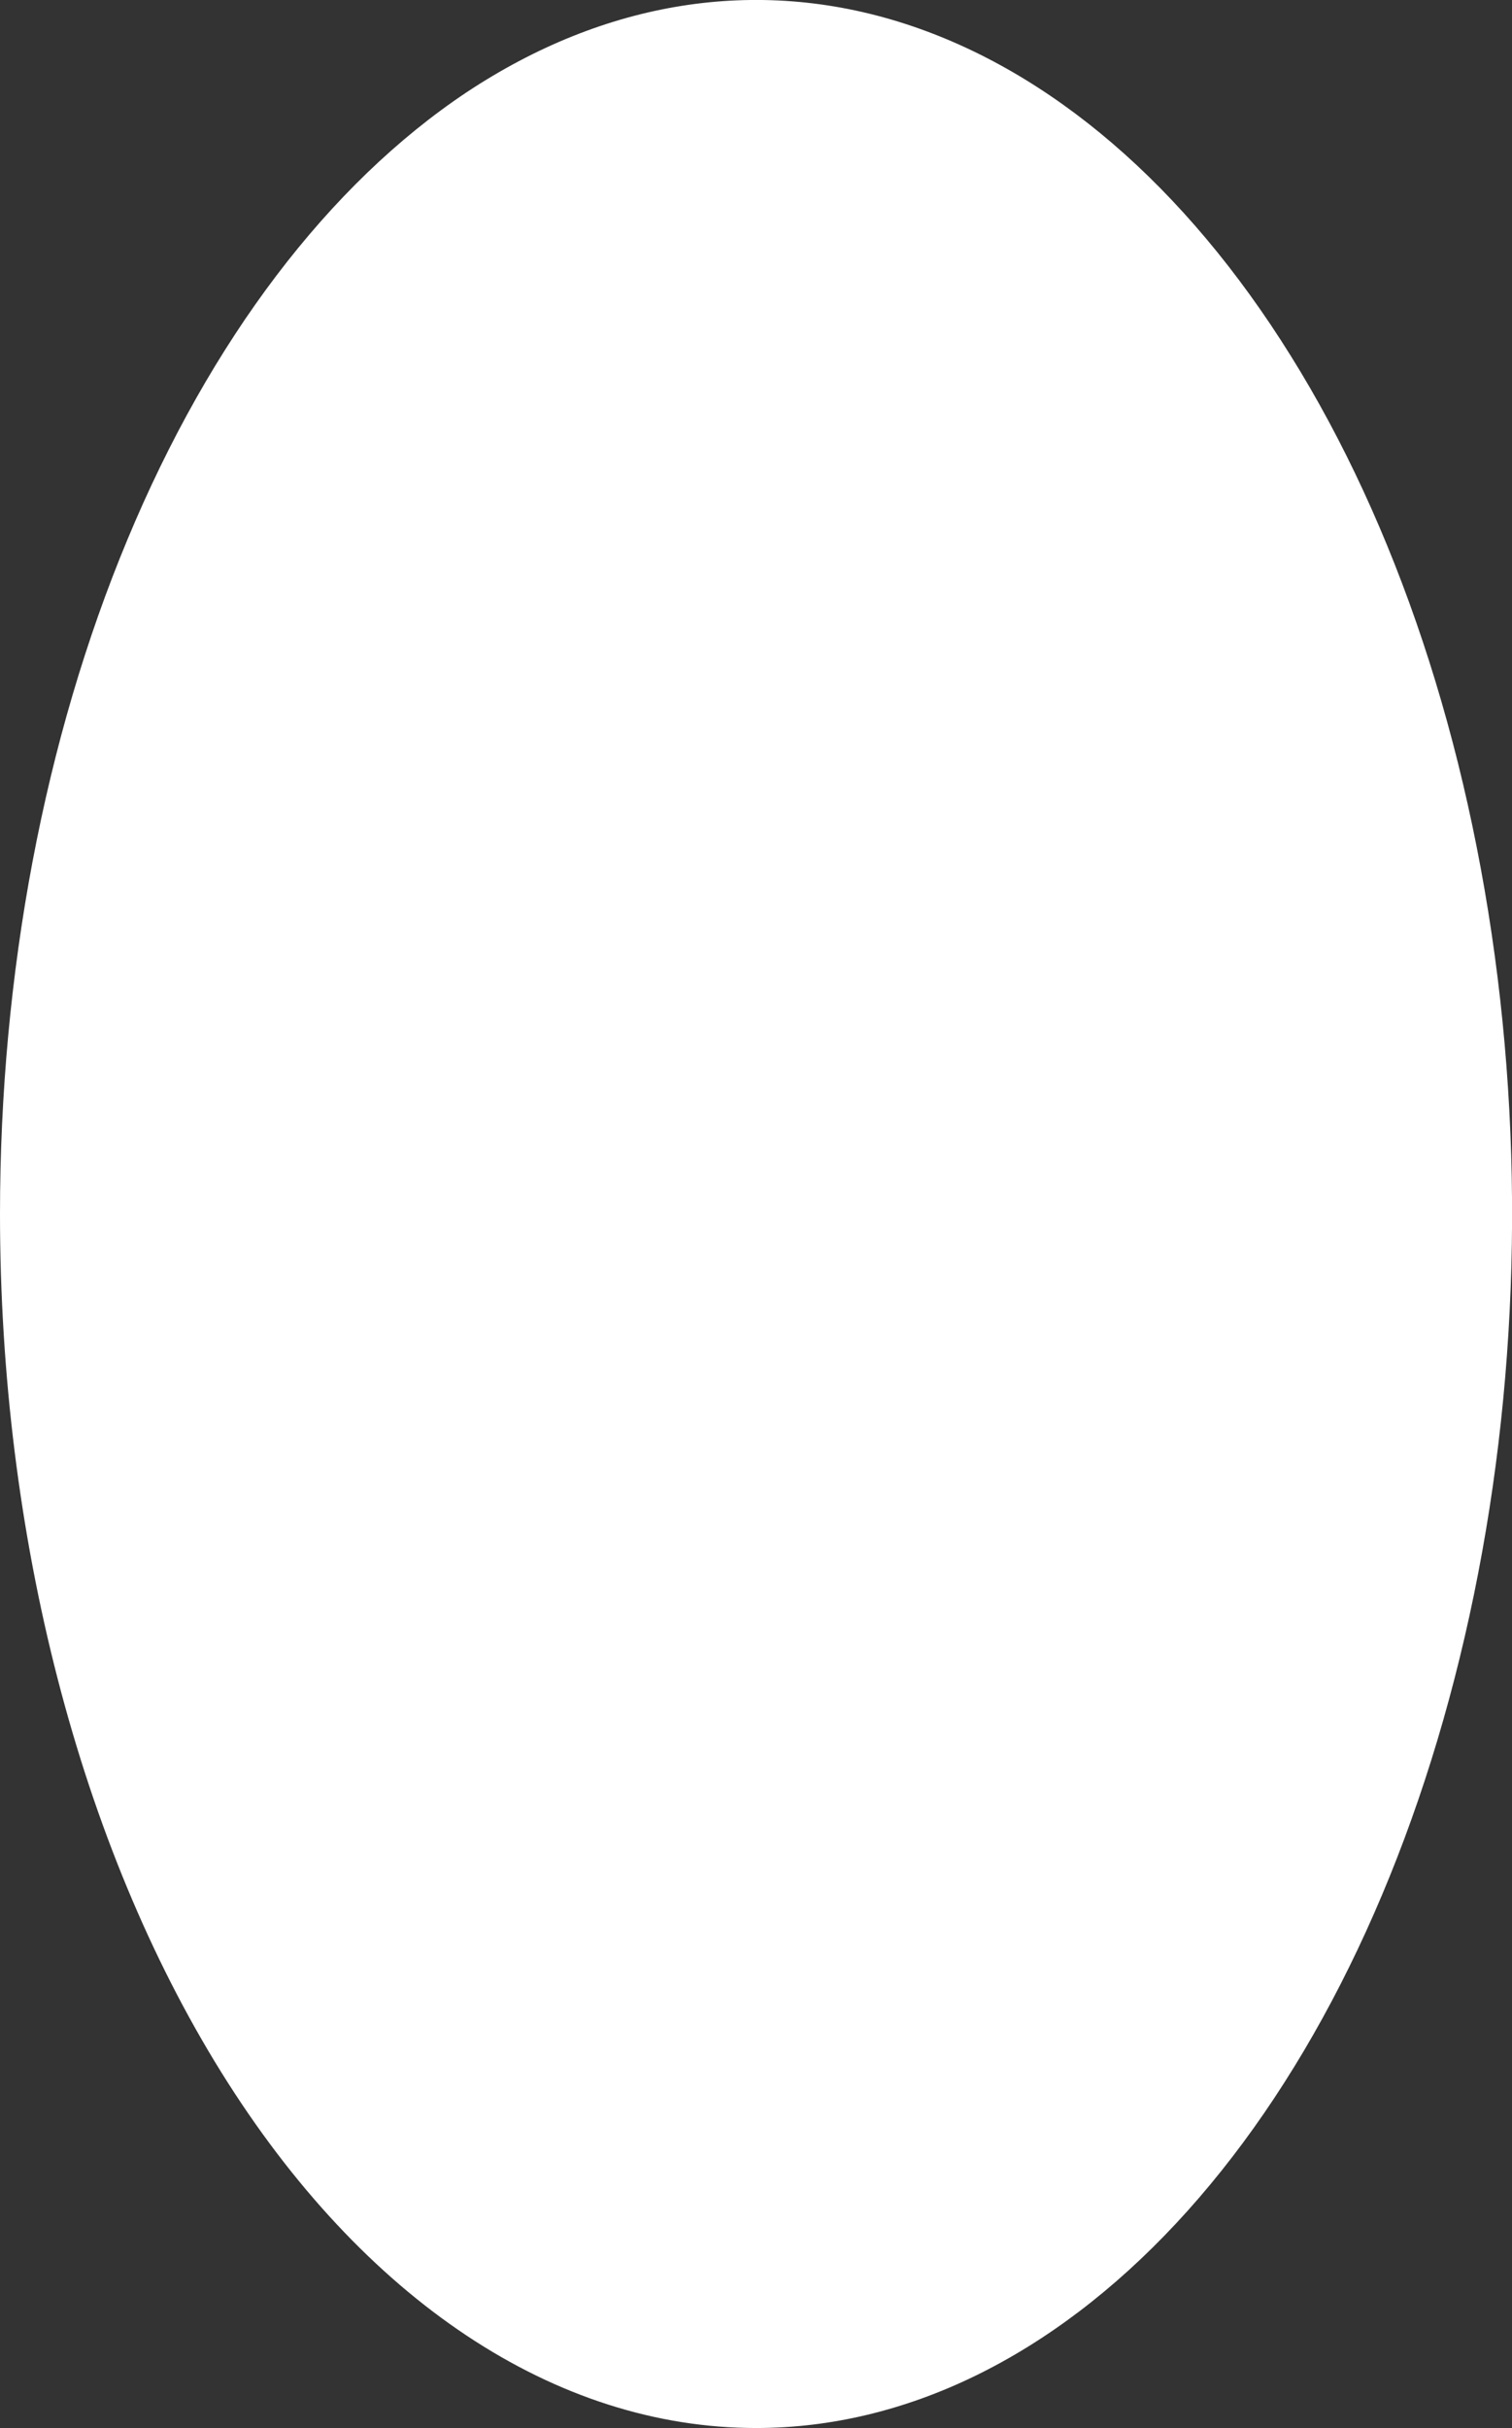 <?xml version="1.0" encoding="utf-8"?>
<svg xmlns="http://www.w3.org/2000/svg" fill="none" height="100%" overflow="visible" preserveAspectRatio="none" style="display: block;" viewBox="0 0 4.605 7.392" width="100%">
<rect x="0" y="0" width="4.605" height="7.392" fill="#333333" stroke="none"/>
<path d="M2.303 7.392C2.758 7.392 3.203 7.175 3.582 6.769C3.961 6.363 4.256 5.786 4.43 5.11C4.604 4.435 4.65 3.692 4.561 2.975C4.472 2.258 4.253 1.599 3.931 1.083C3.609 0.566 3.199 0.214 2.752 0.071C2.305 -0.072 1.842 0.002 1.421 0.281C1.001 0.561 0.641 1.035 0.388 1.643C0.135 2.25 0 2.965 0 3.696C0 4.676 0.243 5.616 0.674 6.309C1.106 7.003 1.692 7.392 2.303 7.392Z" fill="white" id="Vector"/>
</svg>